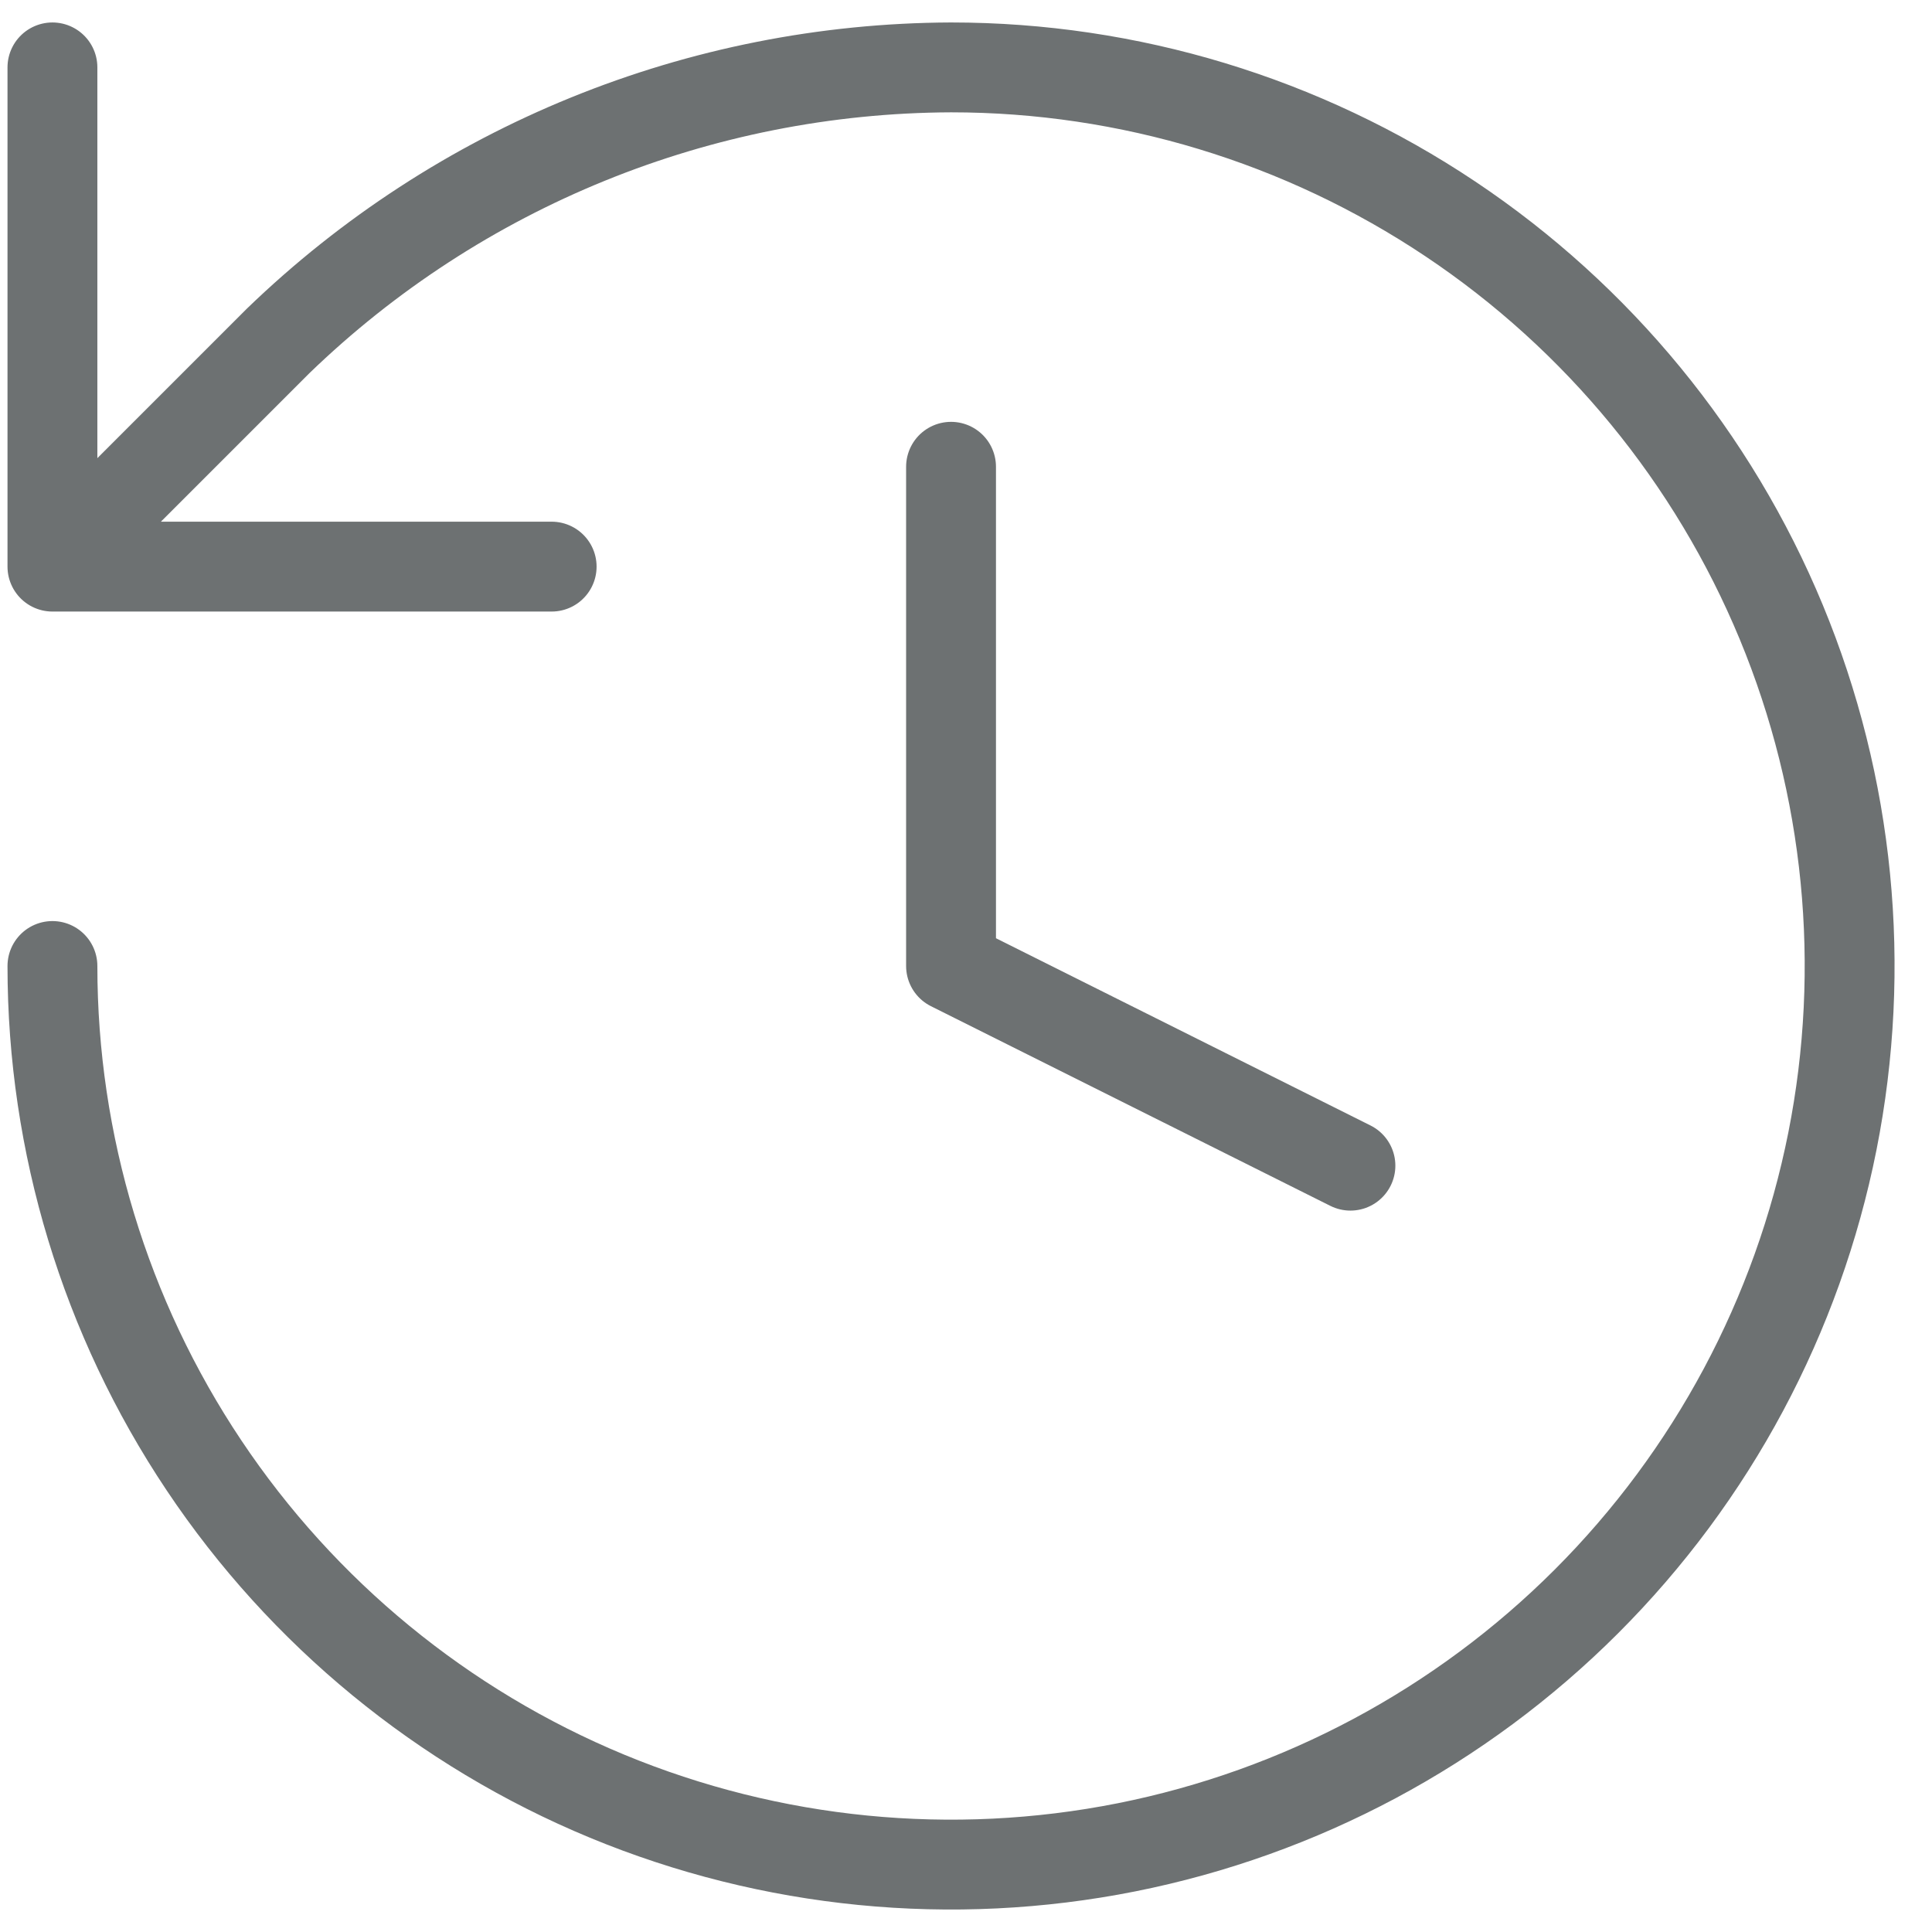 <svg xmlns="http://www.w3.org/2000/svg" fill="none" viewBox="0 0 43 43" height="43" width="43">
<path stroke-linejoin="round" stroke-linecap="round" stroke-width="2" stroke="#6D7172" d="M1.167 21.5C1.167 25.456 2.34 29.322 4.538 32.611C6.735 35.9 9.859 38.464 13.513 39.978C17.168 41.491 21.189 41.887 25.069 41.116C28.948 40.344 32.512 38.439 35.309 35.642C38.106 32.845 40.011 29.281 40.783 25.402C41.554 21.522 41.158 17.501 39.645 13.846C38.131 10.192 35.567 7.068 32.278 4.871C28.989 2.673 25.123 1.5 21.167 1.5C15.576 1.521 10.209 3.703 6.189 7.589L1.167 12.611M1.167 12.611V1.5M1.167 12.611H12.278M21.167 10.389V21.5L30.056 25.944"></path>
</svg>
